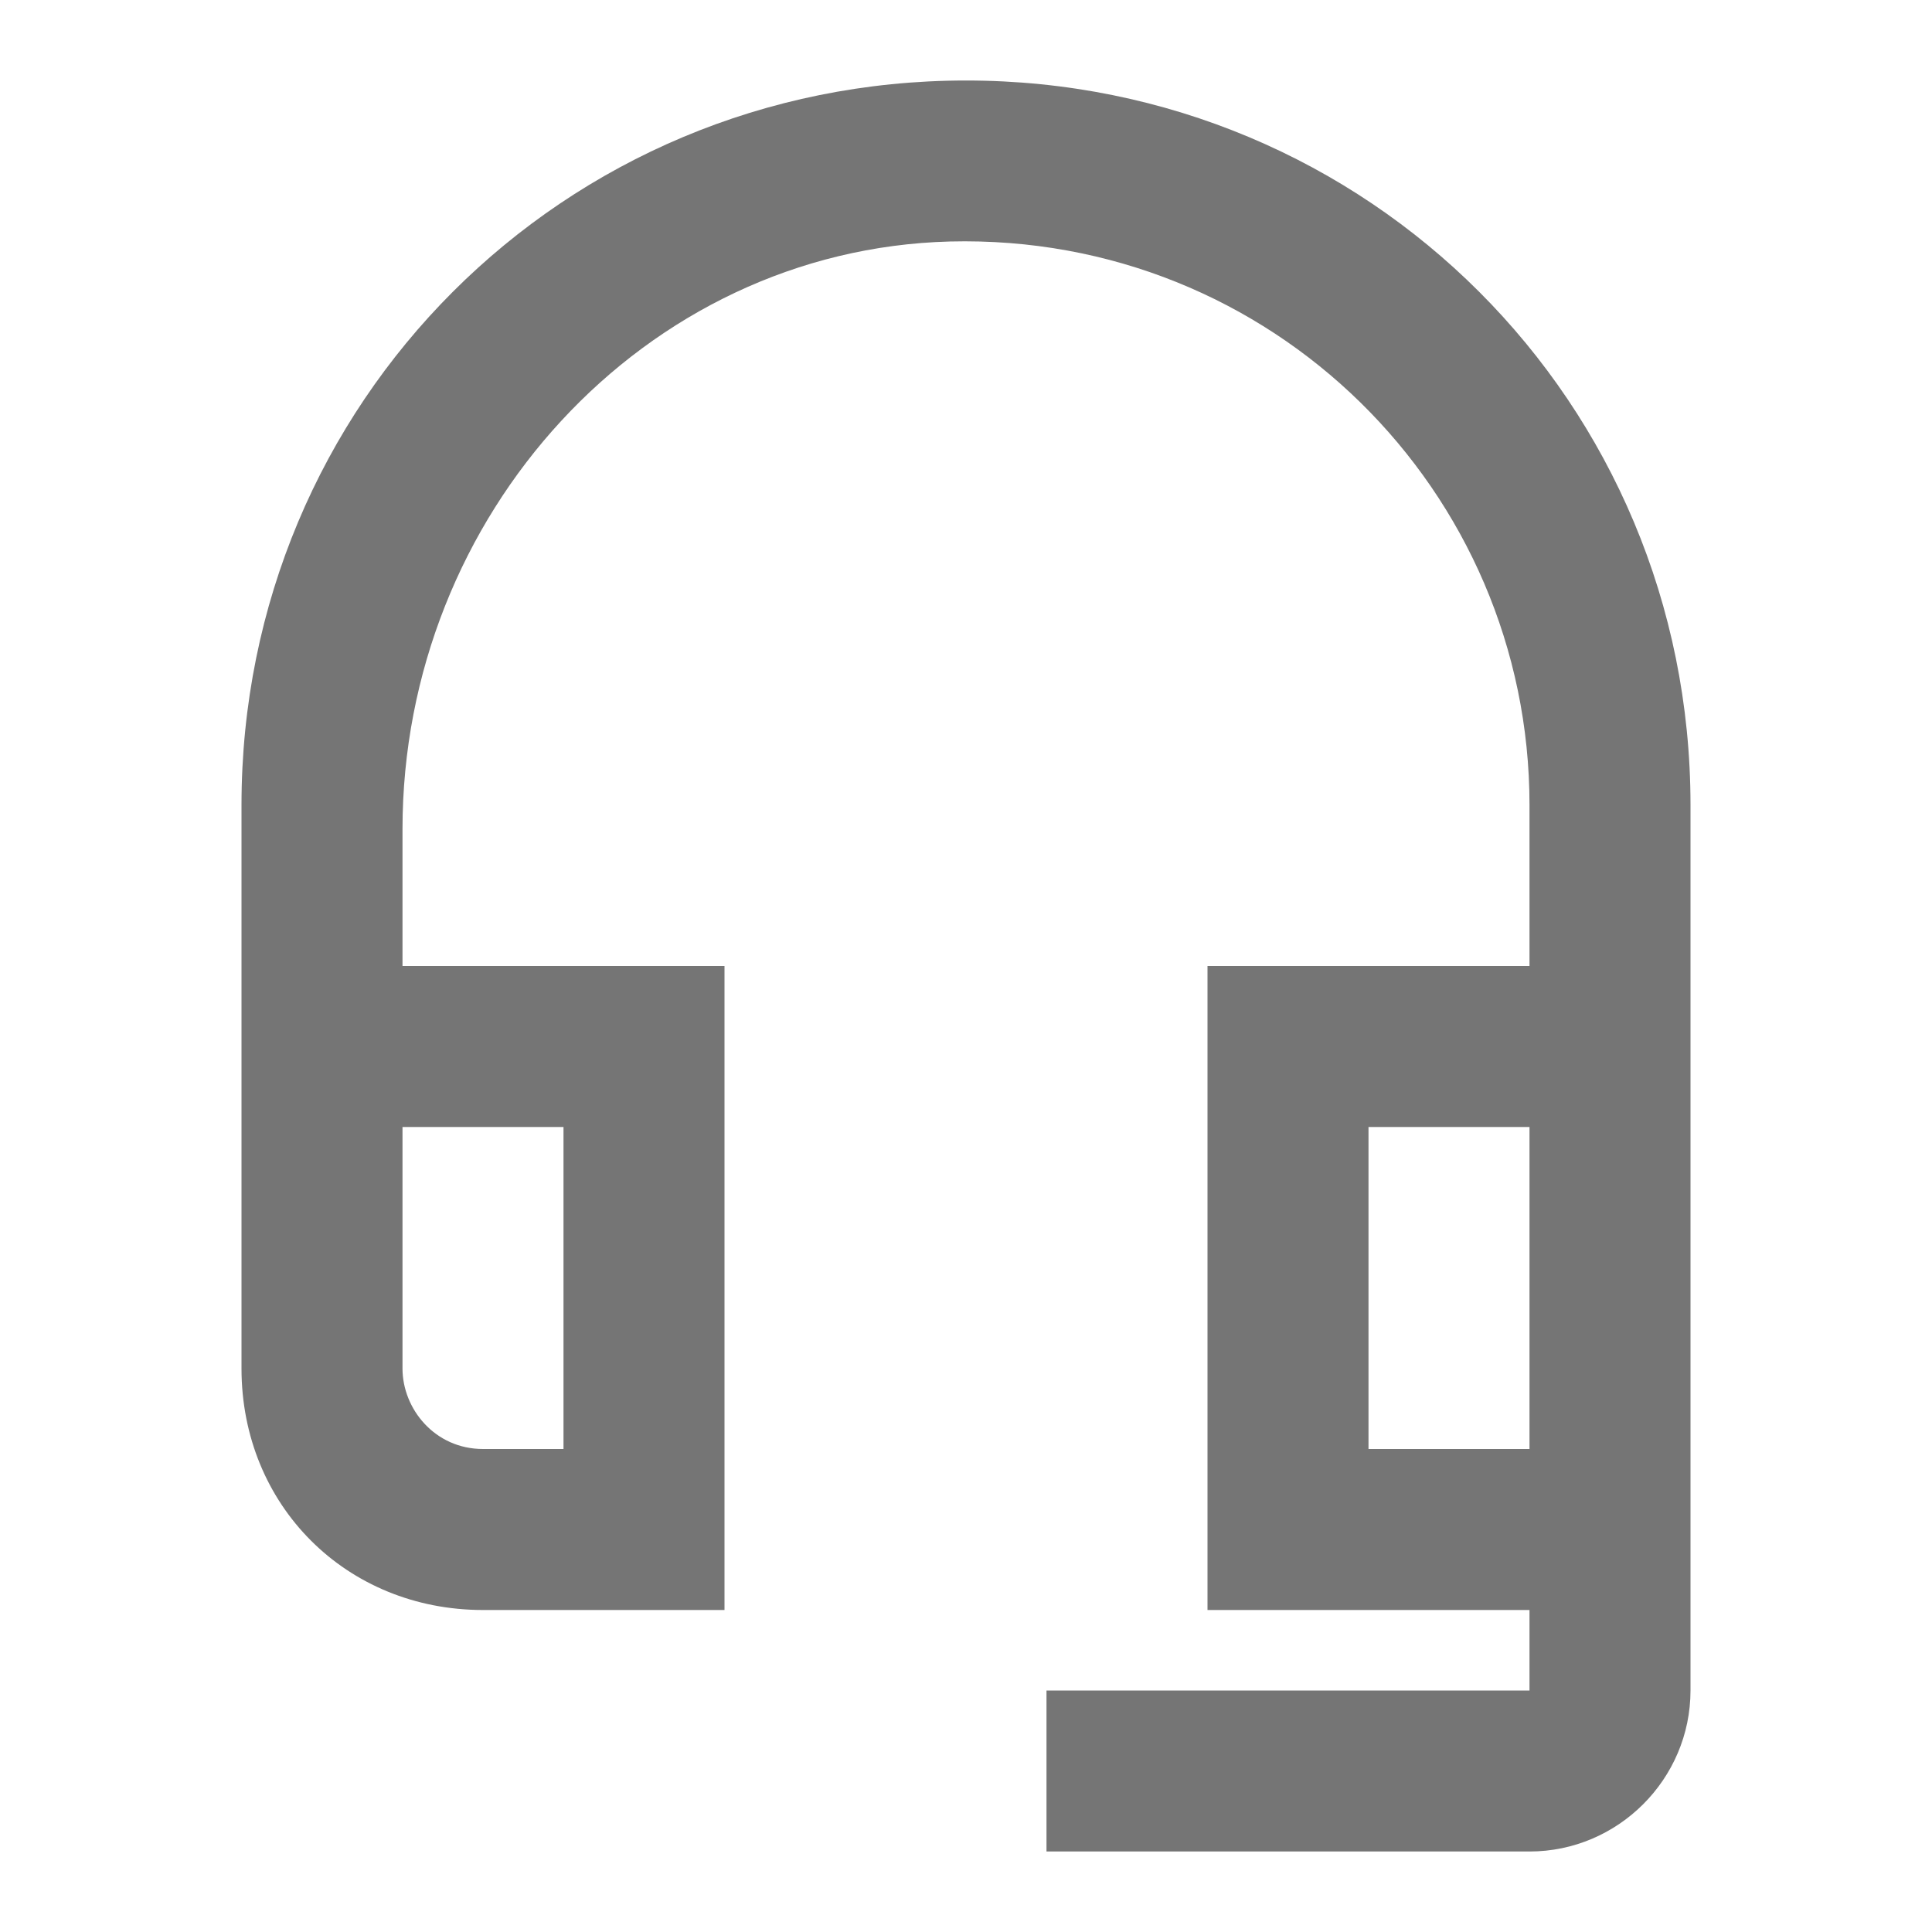 <?xml version="1.0" encoding="utf-8"?>
<!-- Generator: Adobe Illustrator 22.1.0, SVG Export Plug-In . SVG Version: 6.00 Build 0)  -->
<svg version="1.1" id="GM" xmlns="http://www.w3.org/2000/svg" xmlns:xlink="http://www.w3.org/1999/xlink" x="0px" y="0px"
	 width="24px" height="24px" viewBox="0 0 24 24" style="enable-background:new 0 0 24 24;" xml:space="preserve">
<style type="text/css">
	.st0{fill:#757575;}
	.st1{fill:none;}
</style>
<path class="st0" d="M12,1c-5,0-9,4-9,9v7c0,1.7,1.3,3,3,3h3v-8H5v-1.7C5,6.4,8,3.1,11.8,3c4-0.1,7.2,3.1,7.2,7v2h-4v8h4v1h-6v2h6
	c1.1,0,2-0.9,2-2V10C21,5,17,1,12,1z M7,14v4H6c-0.6,0-1-0.5-1-1v-3H7z M19,18h-2v-4h2V18z"/>
<path class="st1" d="M0,0h24v24H0V0z"/>
</svg>
